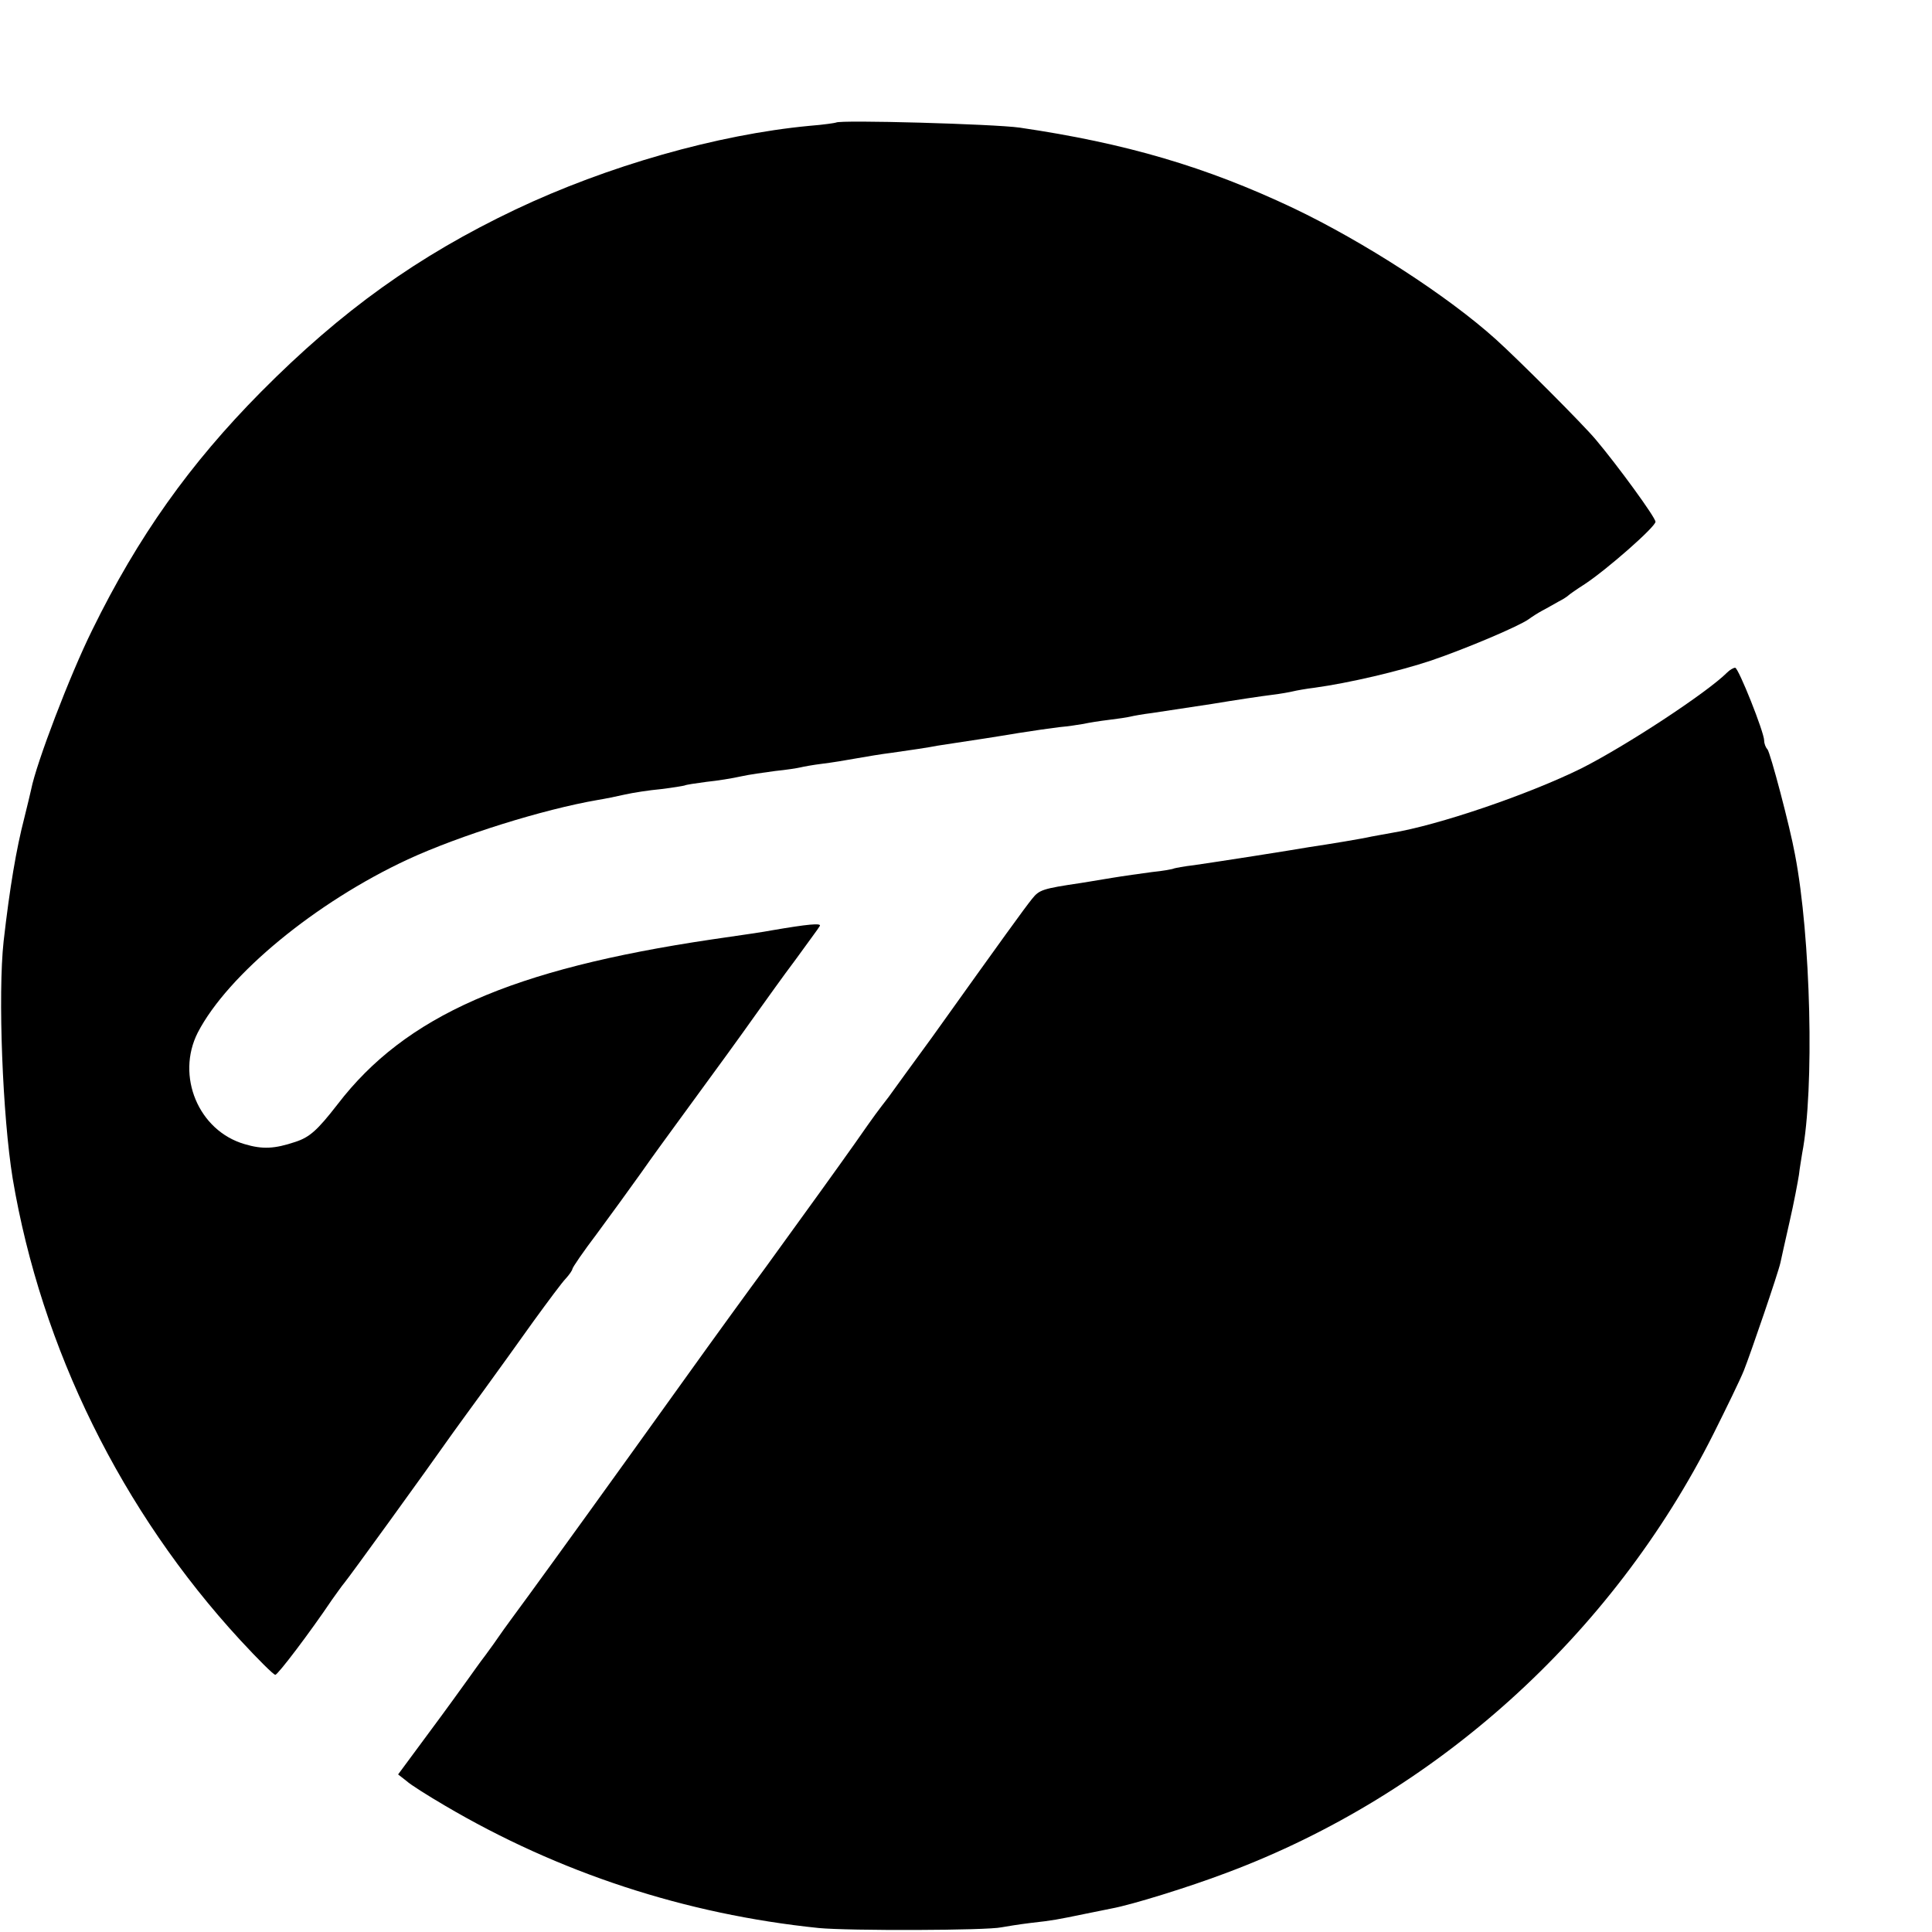 <?xml version="1.0" standalone="no"?>
<!DOCTYPE svg PUBLIC "-//W3C//DTD SVG 20010904//EN"
 "http://www.w3.org/TR/2001/REC-SVG-20010904/DTD/svg10.dtd">
<svg version="1.0" xmlns="http://www.w3.org/2000/svg"
 width="16pt" height="16pt" viewBox="0 0 16 16"
 preserveAspectRatio="xMidYMid meet">
<g transform="translate(0,16) scale(0.003,-0.003)"
fill="#000000" stroke="none">
<path d="M2308 4995 c-2 -1 -34 -6 -73 -9 -255 -24 -559 -111 -812 -231 -269
-128 -480 -279 -703 -504 -196 -198 -339 -399 -465 -656 -62 -125 -155 -369
-169 -441 -2 -10 -11 -46 -19 -79 -22 -85 -40 -191 -57 -340 -16 -146 -3 -483
25 -655 79 -469 301 -919 628 -1274 49 -53 92 -96 97 -96 7 0 95 116 157 208
13 18 27 38 33 45 15 18 220 301 301 416 14 20 54 74 88 121 34 47 94 130 133
185 40 55 80 109 90 119 10 11 18 23 18 26 0 4 30 48 68 98 37 50 92 126 122
168 30 43 71 99 90 125 139 190 176 241 225 310 28 39 77 108 111 153 33 46
64 87 67 93 6 9 -34 5 -133 -12 -14 -3 -88 -14 -165 -25 -553 -82 -846 -211
-1033 -455 -56 -72 -77 -91 -117 -104 -57 -19 -90 -21 -140 -6 -127 37 -190
188 -129 308 83 160 326 360 580 478 143 66 373 138 524 164 19 3 53 10 75 15
22 5 67 12 100 15 33 4 62 9 65 10 3 2 30 6 60 10 30 3 73 10 95 15 22 5 65
11 95 15 30 3 62 8 70 10 8 2 35 7 60 10 25 3 68 10 95 15 28 5 70 12 95 15
50 7 104 15 129 20 15 2 76 12 131 20 14 2 56 9 93 15 37 6 87 13 111 16 24 2
55 7 67 9 13 3 44 8 69 11 25 3 52 7 60 9 8 2 35 7 60 10 25 4 99 15 165 25
66 11 140 22 165 25 25 3 52 8 60 10 8 2 35 7 60 10 94 13 231 45 321 75 94
32 241 94 269 114 8 6 25 17 38 24 12 6 32 18 45 25 12 6 24 14 27 17 3 3 23
17 45 31 62 41 195 158 195 172 0 12 -105 156 -165 227 -36 43 -213 220 -275
276 -133 120 -365 270 -560 363 -241 114 -462 179 -755 222 -70 10 -498 22
-507 14z"/>
<path d="M4768 3477 c-56 -56 -280 -203 -403 -265 -146 -72 -395 -157 -524
-178 -18 -3 -43 -8 -55 -10 -26 -6 -117 -21 -171 -29 -22 -4 -92 -15 -155 -25
-63 -10 -137 -21 -164 -25 -27 -3 -52 -8 -55 -9 -3 -2 -31 -7 -61 -10 -30 -4
-80 -11 -110 -16 -30 -5 -68 -11 -85 -14 -108 -16 -116 -19 -136 -44 -21 -26
-81 -109 -276 -382 -54 -74 -108 -148 -120 -165 -33 -43 -33 -42 -93 -128 -56
-79 -118 -165 -247 -343 -40 -54 -141 -193 -224 -309 -205 -286 -351 -488
-429 -595 -36 -49 -72 -98 -80 -110 -8 -12 -26 -37 -40 -56 -14 -18 -35 -48
-48 -66 -13 -18 -61 -85 -108 -148 l-85 -115 23 -18 c12 -11 60 -41 106 -68
314 -185 663 -300 1032 -338 83 -8 465 -7 505 2 11 2 47 8 80 12 63 7 72 9
150 25 28 6 61 12 74 15 55 10 213 59 316 98 578 216 1065 655 1345 1212 36
72 74 150 84 175 19 48 95 270 101 298 2 9 13 60 25 112 12 52 23 111 26 130
2 19 7 46 9 60 34 176 24 597 -20 825 -14 77 -68 281 -76 290 -5 5 -9 16 -9
24 0 23 -71 201 -80 201 -5 0 -15 -6 -22 -13z"/>
</g>
</svg>

